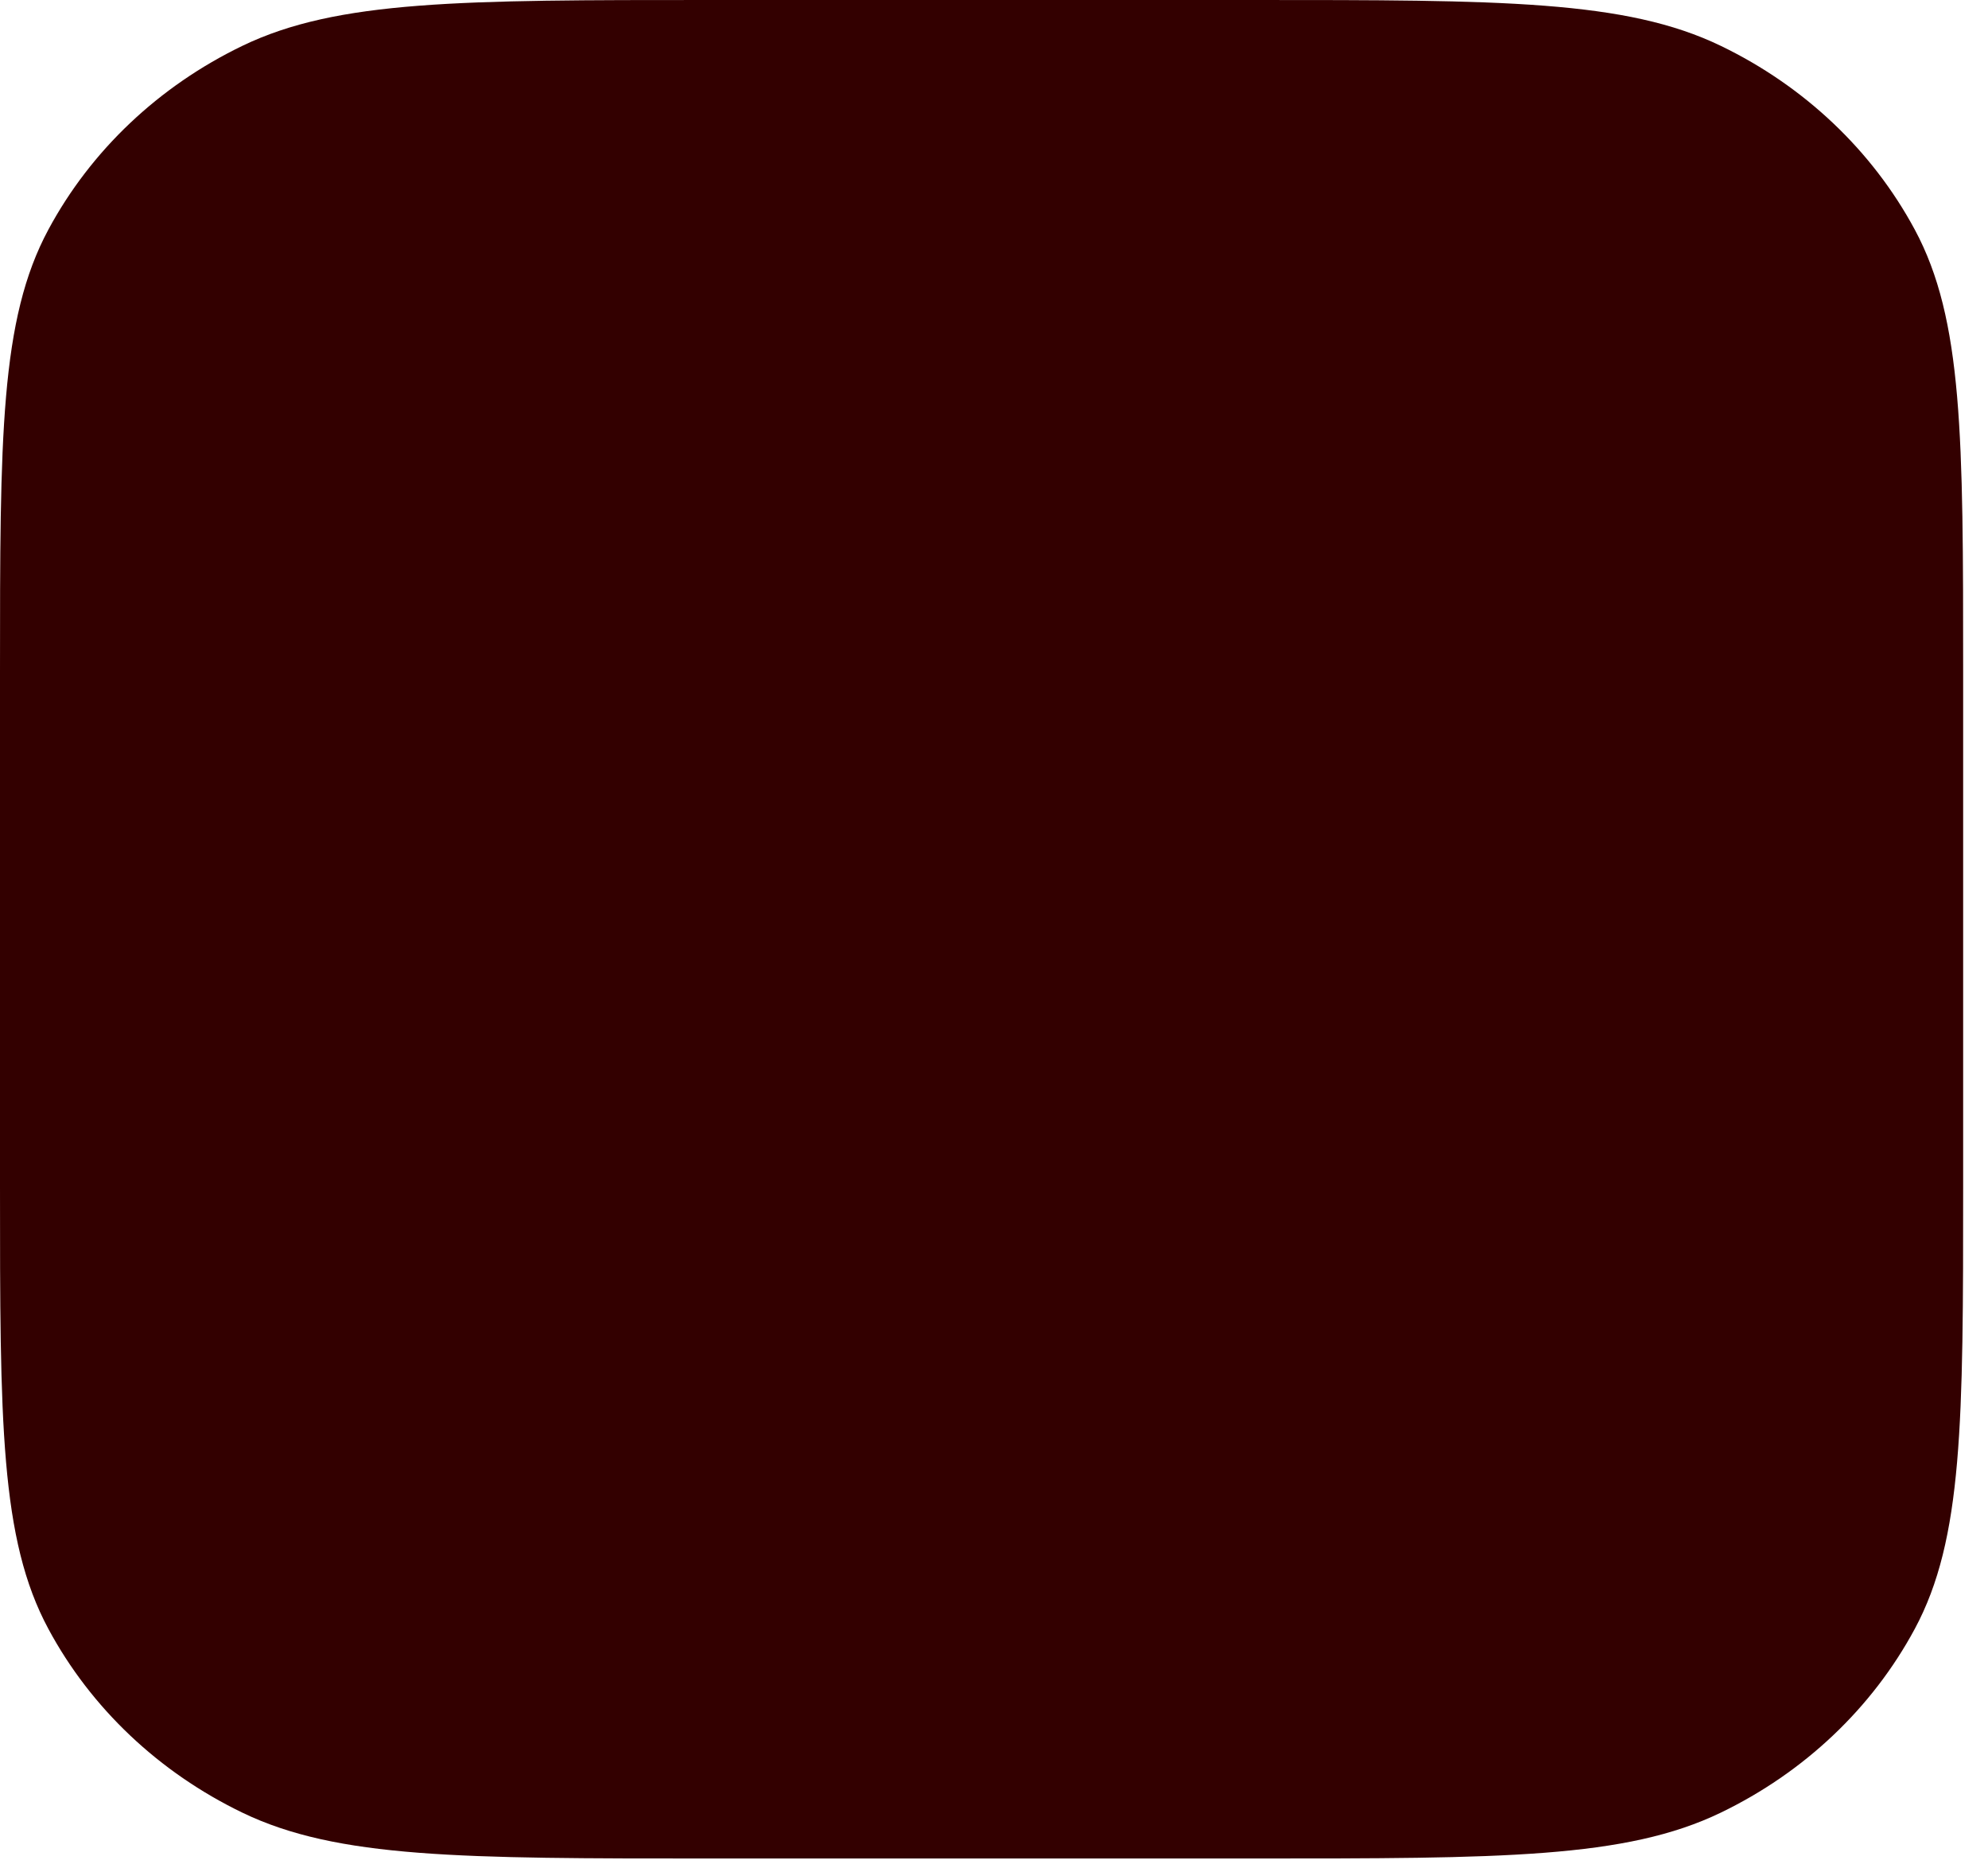 <?xml version="1.0" encoding="utf-8"?>
<svg xmlns="http://www.w3.org/2000/svg" fill="none" height="100%" overflow="visible" preserveAspectRatio="none" style="display: block;" viewBox="0 0 48 45" width="100%">
<path d="M0 16.239C0 10.555 0 7.713 1.169 5.542C2.196 3.632 3.837 2.079 5.854 1.106C8.147 0 11.15 0 17.154 0H30.246C36.25 0 39.253 0 41.546 1.106C43.563 2.079 45.203 3.632 46.231 5.542C47.4 7.713 47.4 10.555 47.4 16.239V28.633C47.4 34.317 47.4 37.159 46.231 39.33C45.203 41.24 43.563 42.793 41.546 43.766C39.253 44.872 36.25 44.872 30.246 44.872H17.154C11.15 44.872 8.147 44.872 5.854 43.766C3.837 42.793 2.196 41.24 1.169 39.33C0 37.159 0 34.317 0 28.633V16.239Z" fill="#330000" id="bg"/>
</svg>